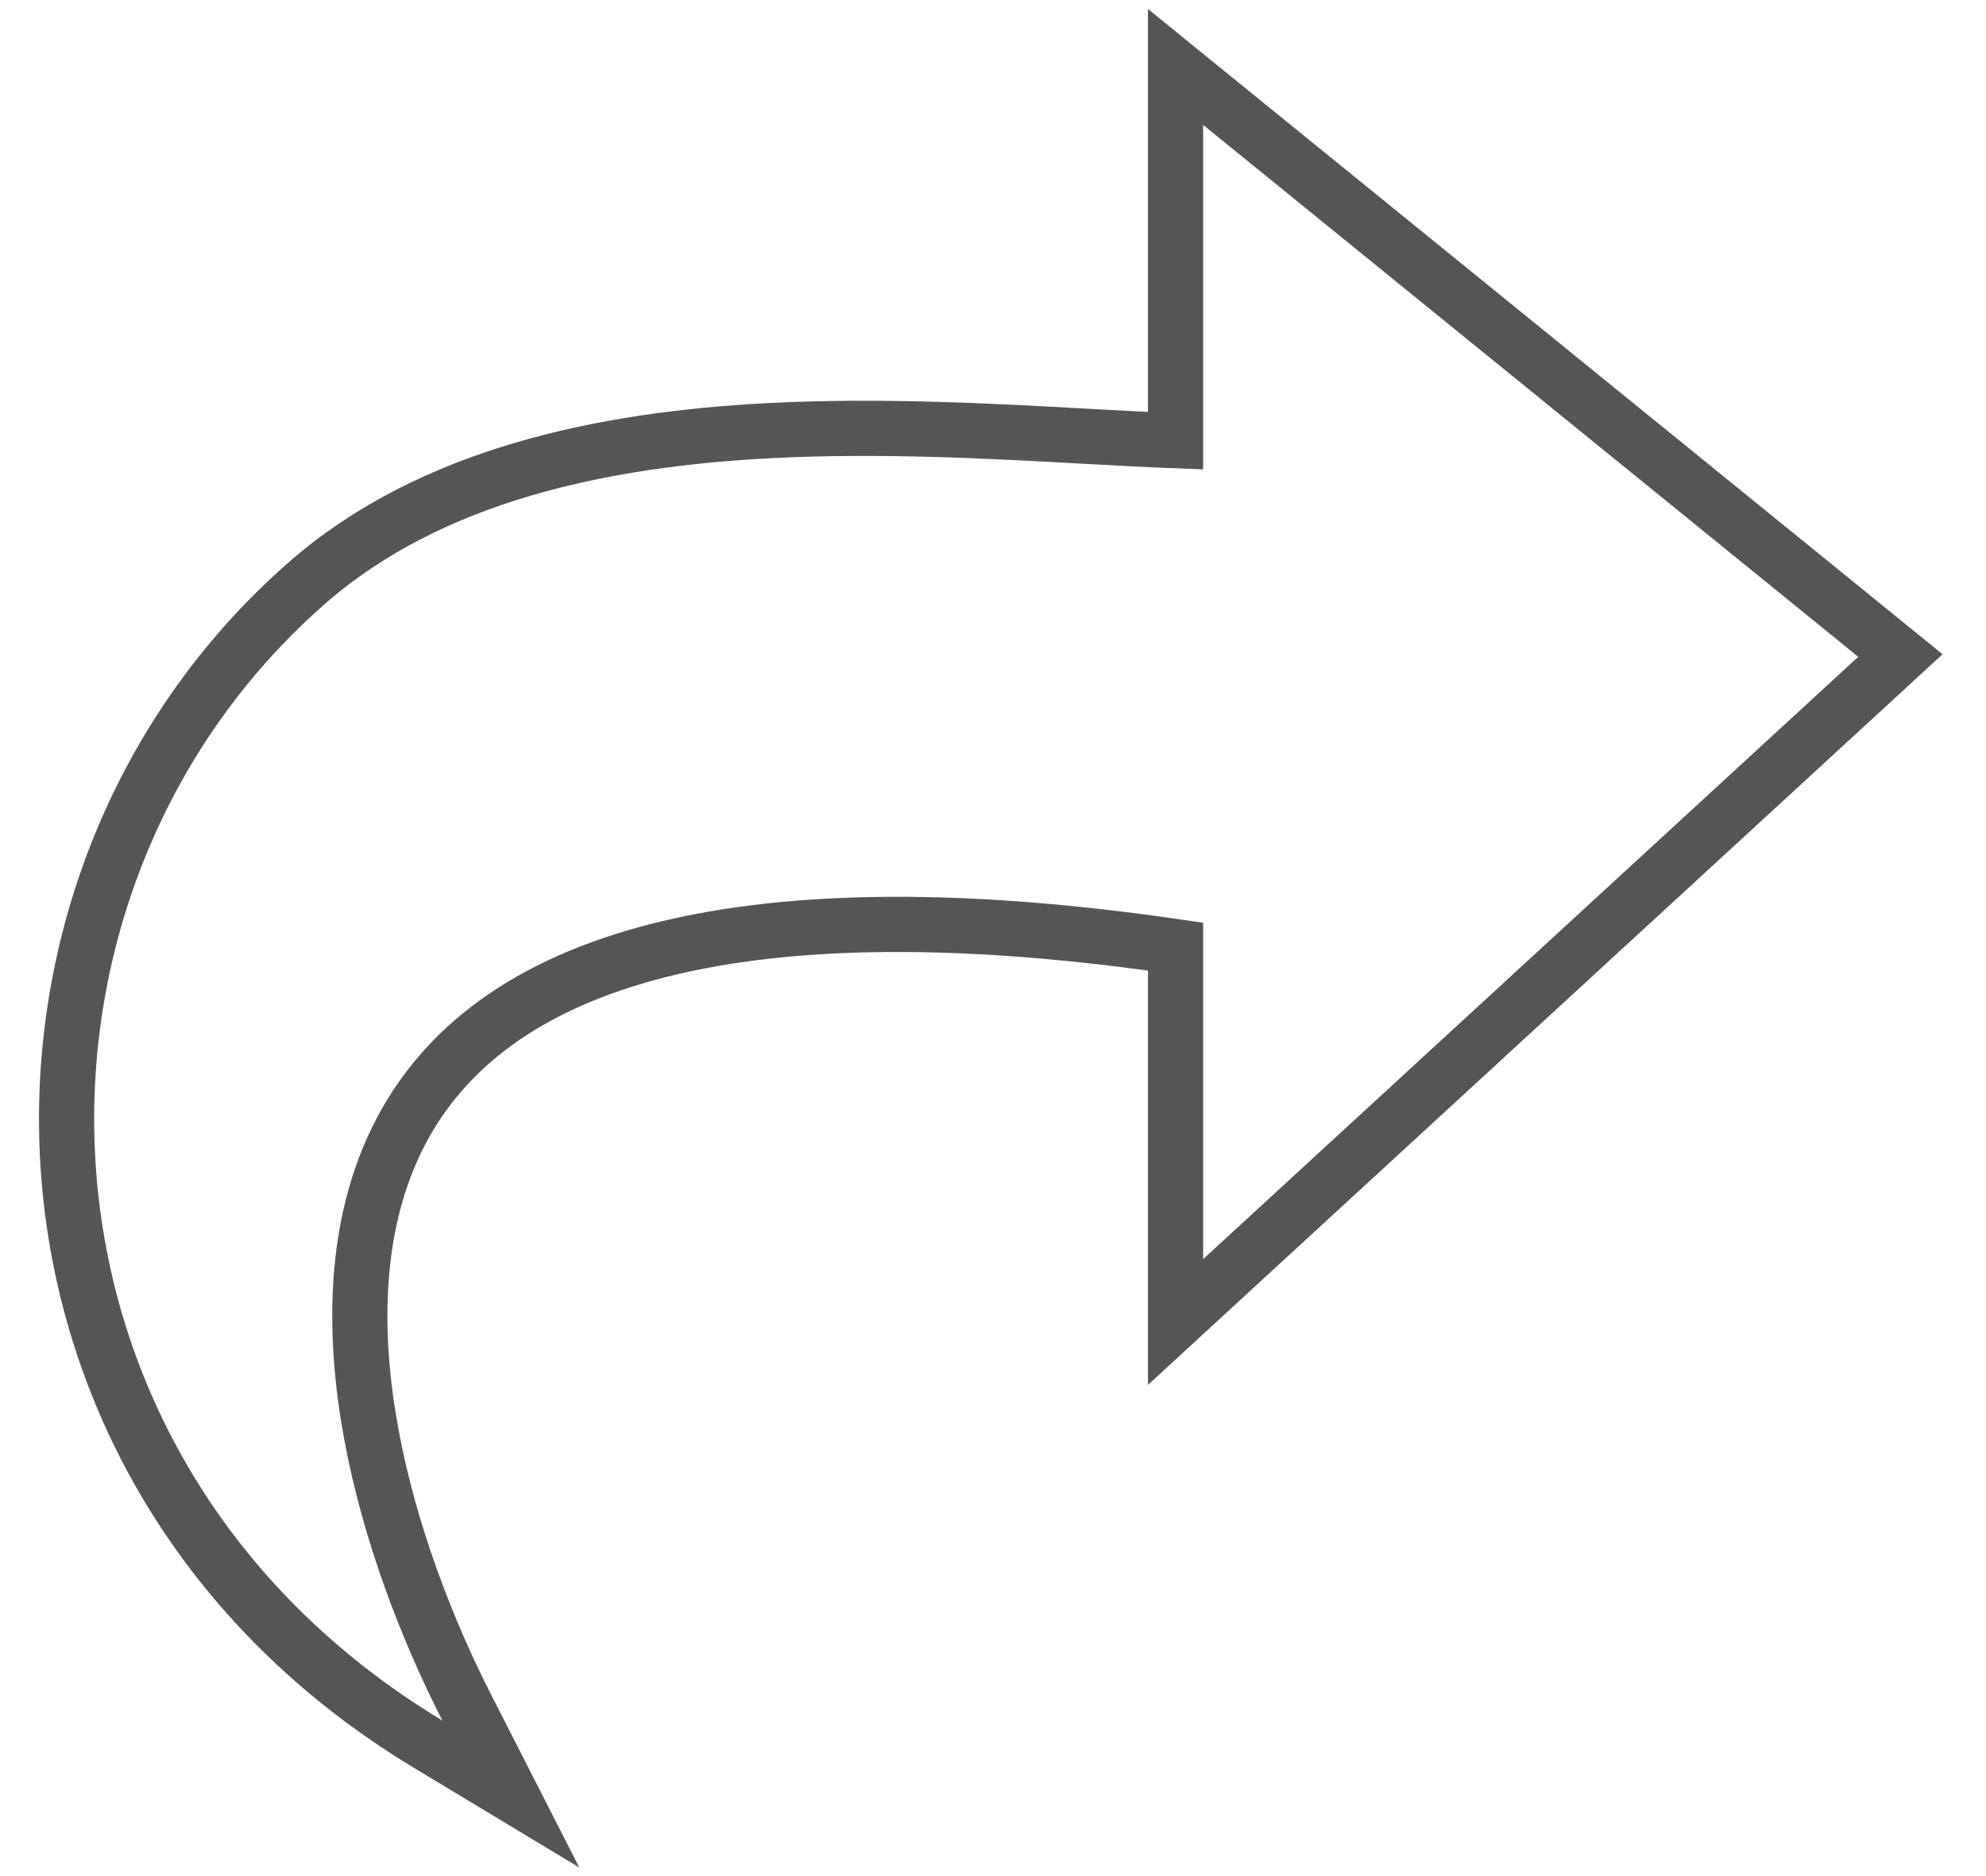 <svg width="36" height="34" viewBox="0 0 36 34" fill="none" xmlns="http://www.w3.org/2000/svg">
<path d="M21.309 7.987C20.816 7.969 20.268 7.938 19.679 7.906C17.983 7.812 15.95 7.7 13.935 7.805C10.951 7.961 7.824 8.595 5.577 10.554C-0.66 15.993 -0.469 26.646 7.76 31.609L9.26 32.513L8.464 30.953C7.745 29.545 7.061 27.784 6.73 25.986C6.398 24.184 6.429 22.392 7.085 20.885C7.731 19.4 9.01 18.132 11.309 17.404C13.557 16.692 16.781 16.497 21.309 17.155V22.82V23.959L22.147 23.188L34.022 12.272L34.448 11.88L33.999 11.515L22.124 1.875L21.309 1.213V2.263V7.987Z" stroke="#555555"/>
</svg>
